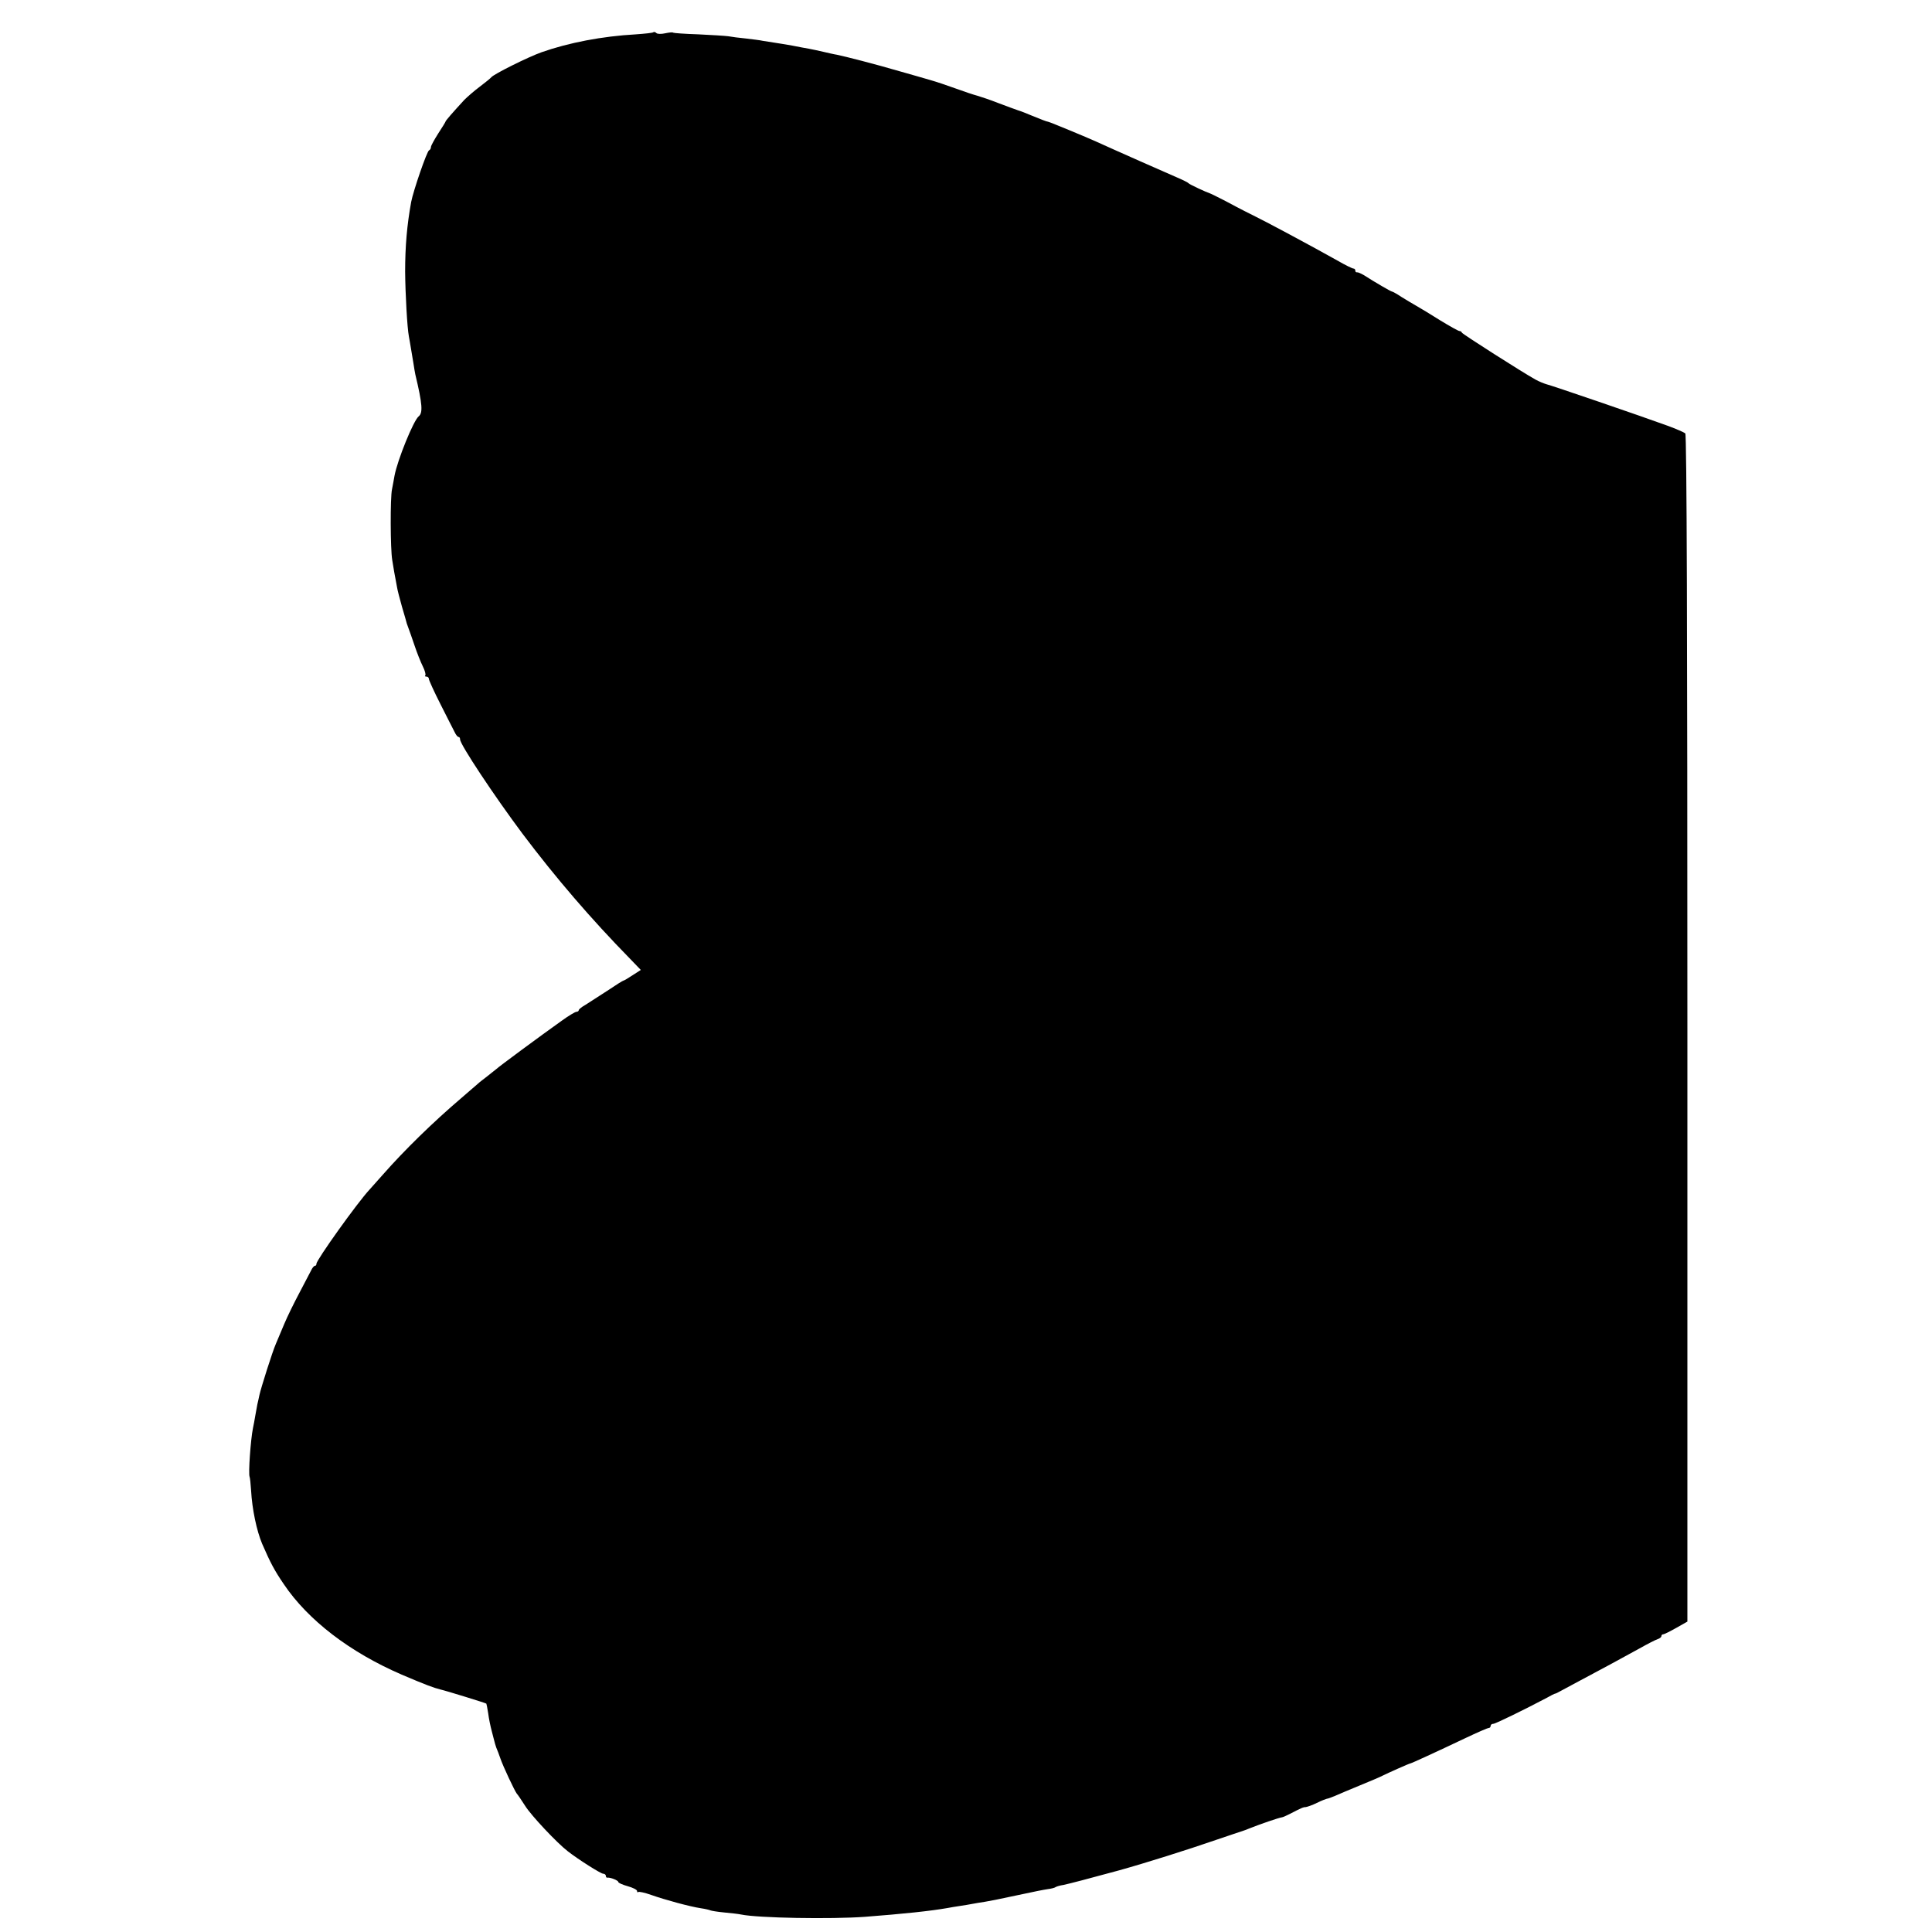 <?xml version="1.0" standalone="no"?>
<!DOCTYPE svg PUBLIC "-//W3C//DTD SVG 20010904//EN"
 "http://www.w3.org/TR/2001/REC-SVG-20010904/DTD/svg10.dtd">
<svg version="1.0" xmlns="http://www.w3.org/2000/svg"
 width="928pt" height="928pt" viewBox="0 0 928 928"
 preserveAspectRatio="xMidYMid meet">
<g transform="translate(0,928) scale(0.1,-0.1)"
fill="#000000" stroke="none">
<path d="M3138 9125 c-3 -3 -41 -7 -84 -10 -162 -9 -322 -40 -453 -86 -67 -24
-229 -105 -241 -120 -3 -4 -27 -24 -55 -45 -27 -20 -61 -50 -75 -64 -58 -63
-90 -100 -90 -104 0 -2 -16 -28 -35 -57 -19 -30 -35 -59 -35 -65 0 -7 -4 -14
-9 -16 -10 -3 -76 -195 -86 -248 -20 -110 -29 -212 -29 -335 1 -109 10 -270
18 -311 2 -12 7 -38 10 -58 3 -20 9 -52 12 -72 3 -20 7 -44 9 -53 34 -142 37
-184 16 -201 -25 -20 -102 -210 -116 -285 -3 -16 -8 -46 -12 -65 -9 -40 -8
-287 1 -340 5 -34 13 -78 23 -130 2 -14 13 -56 24 -95 11 -38 22 -74 23 -80 2
-5 6 -17 9 -25 3 -8 16 -44 28 -80 12 -36 30 -81 40 -101 10 -20 15 -39 12
-43 -4 -3 -1 -6 5 -6 7 0 12 -5 12 -11 0 -6 25 -61 56 -122 31 -62 62 -122 68
-134 6 -13 14 -23 19 -23 4 0 7 -5 7 -12 0 -24 164 -271 300 -453 159 -211
328 -408 517 -601 l51 -53 -39 -25 c-21 -14 -41 -26 -44 -26 -3 0 -38 -22 -78
-49 -40 -26 -87 -56 -104 -67 -18 -10 -33 -22 -33 -26 0 -4 -5 -8 -11 -8 -6 0
-38 -19 -71 -43 -104 -74 -303 -221 -314 -232 -6 -5 -26 -21 -44 -35 -18 -14
-38 -29 -44 -35 -6 -5 -43 -37 -81 -70 -136 -116 -271 -248 -375 -366 -30 -34
-60 -67 -65 -73 -58 -62 -255 -338 -255 -356 0 -6 -3 -10 -7 -10 -5 0 -13 -10
-19 -23 -6 -12 -31 -60 -56 -107 -25 -47 -58 -114 -73 -150 -15 -36 -33 -78
-40 -95 -16 -36 -72 -213 -79 -246 -3 -13 -7 -34 -10 -45 -2 -12 -7 -37 -10
-55 -3 -19 -8 -45 -11 -59 -11 -54 -23 -220 -16 -234 2 -5 5 -34 7 -65 5 -91
27 -194 53 -256 40 -92 59 -128 104 -194 117 -174 319 -328 567 -435 115 -49
153 -63 185 -71 27 -6 218 -65 221 -68 1 -1 5 -22 9 -47 3 -25 11 -63 17 -85
6 -22 11 -44 13 -50 1 -5 5 -19 9 -30 5 -11 13 -33 19 -50 13 -39 69 -157 79
-170 5 -5 23 -32 41 -60 29 -46 152 -177 204 -217 51 -40 159 -108 170 -108 7
0 13 -5 13 -10 0 -6 3 -10 8 -9 13 2 52 -13 52 -21 0 -4 20 -13 45 -20 25 -7
45 -17 45 -23 0 -6 3 -8 6 -5 3 3 31 -3 62 -14 68 -24 186 -56 239 -64 21 -3
41 -8 45 -10 4 -2 33 -7 65 -10 32 -3 69 -7 83 -10 81 -17 432 -23 595 -11
183 14 316 28 395 42 14 3 41 7 60 10 19 3 46 7 60 10 14 3 41 7 60 10 19 3
76 14 125 25 141 30 148 31 178 36 16 2 33 6 38 10 5 3 22 8 37 10 28 6 117
29 267 70 126 35 329 99 465 146 63 21 120 41 125 42 6 2 24 8 40 15 53 21
135 49 153 52 4 0 21 8 37 16 56 29 65 33 77 33 7 1 31 9 53 20 22 11 44 19
48 20 5 0 23 7 40 14 18 8 72 31 121 51 49 20 96 40 105 45 26 13 131 60 136
60 4 0 120 53 263 121 57 27 107 49 113 49 5 0 9 5 9 10 0 6 6 10 13 10 10 0
151 69 257 125 19 11 37 20 40 20 3 0 14 6 25 12 11 6 54 29 95 51 93 49 194
104 285 154 39 22 78 42 88 45 9 3 17 9 17 14 0 5 4 9 9 9 5 0 33 14 63 31
l53 30 0 2849 c0 1886 -3 2852 -10 2858 -5 5 -44 22 -85 37 -126 46 -564 196
-584 200 -10 3 -33 12 -51 22 -63 35 -350 218 -353 225 -2 5 -7 8 -12 8 -5 0
-46 23 -92 51 -46 29 -97 60 -115 70 -17 10 -50 29 -72 43 -22 15 -43 26 -46
26 -4 0 -79 43 -135 79 -14 8 -28 14 -32 13 -5 -1 -8 3 -8 8 0 6 -4 10 -9 10
-5 0 -40 17 -78 39 -121 68 -347 189 -393 211 -22 11 -67 33 -143 74 -37 19
-71 36 -75 37 -19 6 -98 43 -102 48 -3 4 -27 16 -55 28 -40 17 -307 135 -390
173 -44 20 -220 93 -230 95 -11 2 -28 9 -85 32 -19 8 -46 19 -60 23 -14 5 -56
20 -95 35 -38 15 -83 30 -100 35 -16 4 -64 20 -105 35 -41 15 -95 33 -120 40
-25 7 -92 27 -150 43 -116 34 -261 71 -300 79 -14 2 -43 9 -65 14 -22 5 -53
12 -70 15 -16 3 -52 9 -80 15 -27 5 -66 11 -85 14 -19 3 -45 7 -57 9 -12 3
-48 7 -80 11 -32 3 -70 8 -86 11 -15 2 -80 6 -143 9 -64 2 -118 6 -121 8 -2 3
-19 1 -38 -3 -18 -4 -37 -4 -42 1 -5 5 -12 7 -15 4z"/>
</g>
</svg>
